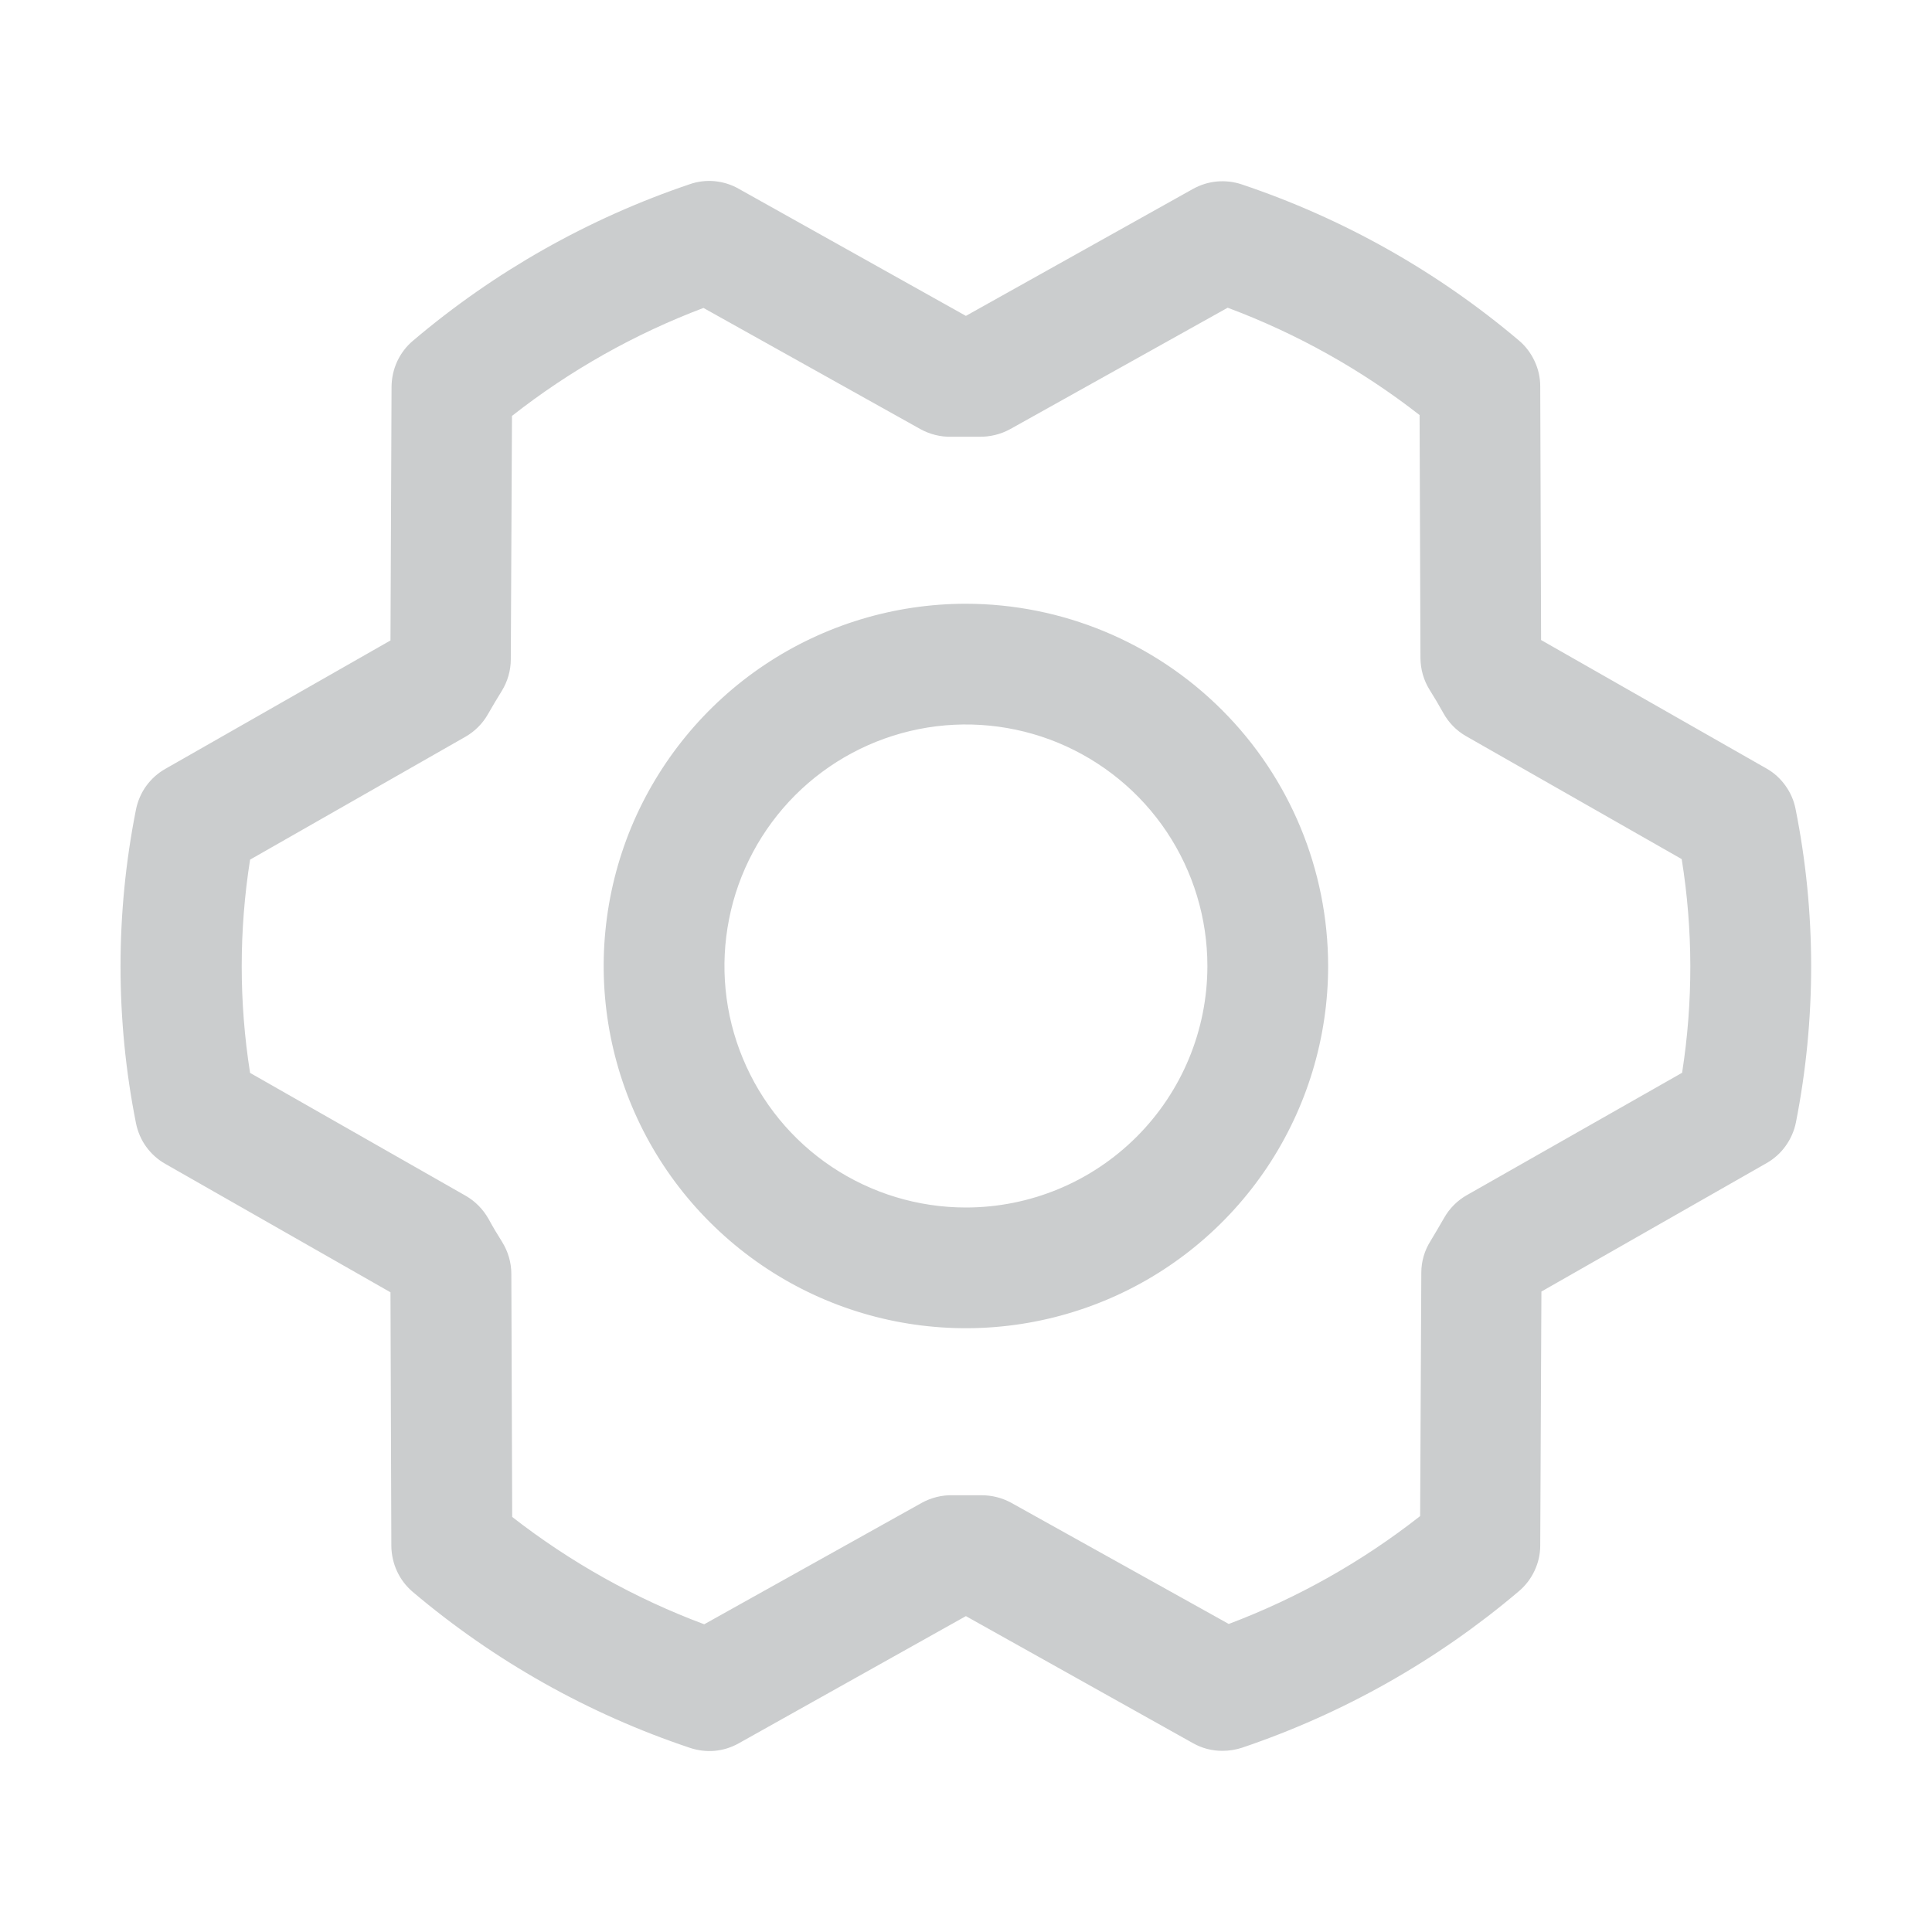<svg width="18" height="18" viewBox="0 0 18 18" fill="none" xmlns="http://www.w3.org/2000/svg">
<path d="M8.999 5.625C8.332 5.625 7.679 5.823 7.124 6.194C6.569 6.565 6.137 7.092 5.881 7.708C5.626 8.325 5.559 9.004 5.689 9.658C5.819 10.313 6.141 10.915 6.613 11.386C7.085 11.858 7.686 12.18 8.341 12.31C8.996 12.44 9.674 12.373 10.291 12.118C10.908 11.863 11.435 11.43 11.806 10.875C12.176 10.32 12.374 9.668 12.374 9C12.373 8.105 12.018 7.247 11.385 6.615C10.752 5.982 9.894 5.626 8.999 5.625ZM8.999 11.25C8.554 11.25 8.119 11.118 7.749 10.871C7.379 10.624 7.091 10.272 6.921 9.861C6.75 9.45 6.706 8.997 6.793 8.561C6.879 8.125 7.094 7.724 7.408 7.409C7.723 7.094 8.124 6.88 8.56 6.793C8.997 6.706 9.449 6.751 9.86 6.921C10.271 7.092 10.623 7.38 10.87 7.75C11.117 8.12 11.249 8.555 11.249 9C11.249 9.597 11.012 10.169 10.59 10.591C10.168 11.013 9.596 11.25 8.999 11.25ZM16.729 7.538C16.714 7.459 16.681 7.384 16.634 7.319C16.587 7.253 16.526 7.198 16.456 7.159L14.358 5.963L14.35 3.599C14.35 3.518 14.332 3.437 14.297 3.364C14.263 3.29 14.213 3.224 14.151 3.172C13.39 2.528 12.514 2.035 11.569 1.718C11.495 1.693 11.416 1.684 11.338 1.691C11.259 1.698 11.184 1.722 11.115 1.76L8.999 2.943L6.881 1.758C6.813 1.719 6.737 1.696 6.658 1.688C6.58 1.681 6.501 1.69 6.427 1.716C5.482 2.035 4.607 2.53 3.847 3.175C3.785 3.227 3.736 3.292 3.701 3.366C3.667 3.44 3.649 3.52 3.648 3.601L3.638 5.967L1.541 7.163C1.47 7.203 1.41 7.257 1.362 7.323C1.315 7.388 1.283 7.463 1.267 7.542C1.075 8.507 1.075 9.5 1.267 10.465C1.283 10.544 1.315 10.619 1.362 10.684C1.41 10.75 1.47 10.804 1.541 10.844L3.638 12.04L3.646 14.403C3.647 14.485 3.665 14.565 3.699 14.639C3.733 14.713 3.783 14.778 3.845 14.831C4.606 15.475 5.482 15.968 6.427 16.284C6.502 16.309 6.581 16.319 6.659 16.312C6.737 16.305 6.813 16.281 6.881 16.243L8.999 15.057L11.117 16.242C11.201 16.289 11.295 16.313 11.391 16.312C11.453 16.312 11.514 16.302 11.572 16.283C12.516 15.964 13.391 15.47 14.151 14.825C14.213 14.773 14.263 14.707 14.297 14.634C14.332 14.56 14.35 14.48 14.35 14.399L14.361 12.033L16.458 10.837C16.528 10.797 16.589 10.743 16.636 10.677C16.683 10.612 16.716 10.537 16.732 10.458C16.922 9.494 16.922 8.502 16.729 7.538ZM15.675 9.993L13.666 11.135C13.578 11.185 13.505 11.258 13.455 11.346C13.414 11.417 13.371 11.491 13.328 11.562C13.272 11.65 13.242 11.753 13.242 11.857L13.231 14.125C12.691 14.549 12.09 14.888 11.448 15.13L9.421 14.001C9.337 13.955 9.242 13.931 9.146 13.931H9.133C9.048 13.931 8.962 13.931 8.877 13.931C8.776 13.928 8.677 13.953 8.589 14.001L6.561 15.133C5.917 14.893 5.314 14.555 4.772 14.133L4.764 11.869C4.764 11.764 4.734 11.661 4.679 11.572C4.635 11.502 4.592 11.431 4.552 11.357C4.502 11.268 4.429 11.193 4.341 11.142L2.33 9.996C2.226 9.338 2.226 8.668 2.33 8.009L4.335 6.865C4.423 6.815 4.496 6.742 4.546 6.654C4.587 6.583 4.63 6.509 4.674 6.439C4.729 6.35 4.759 6.247 4.759 6.142L4.77 3.875C5.31 3.451 5.911 3.112 6.554 2.869L8.577 3.999C8.665 4.047 8.765 4.072 8.866 4.069C8.951 4.069 9.037 4.069 9.122 4.069C9.222 4.071 9.322 4.047 9.41 3.999L11.438 2.867C12.081 3.107 12.685 3.445 13.226 3.867L13.234 6.131C13.235 6.236 13.264 6.339 13.32 6.428C13.364 6.498 13.406 6.569 13.447 6.643C13.496 6.732 13.569 6.807 13.658 6.858L15.668 8.004C15.774 8.662 15.775 9.334 15.672 9.993H15.675Z" fill="#CBCDCE"/>
</svg>
